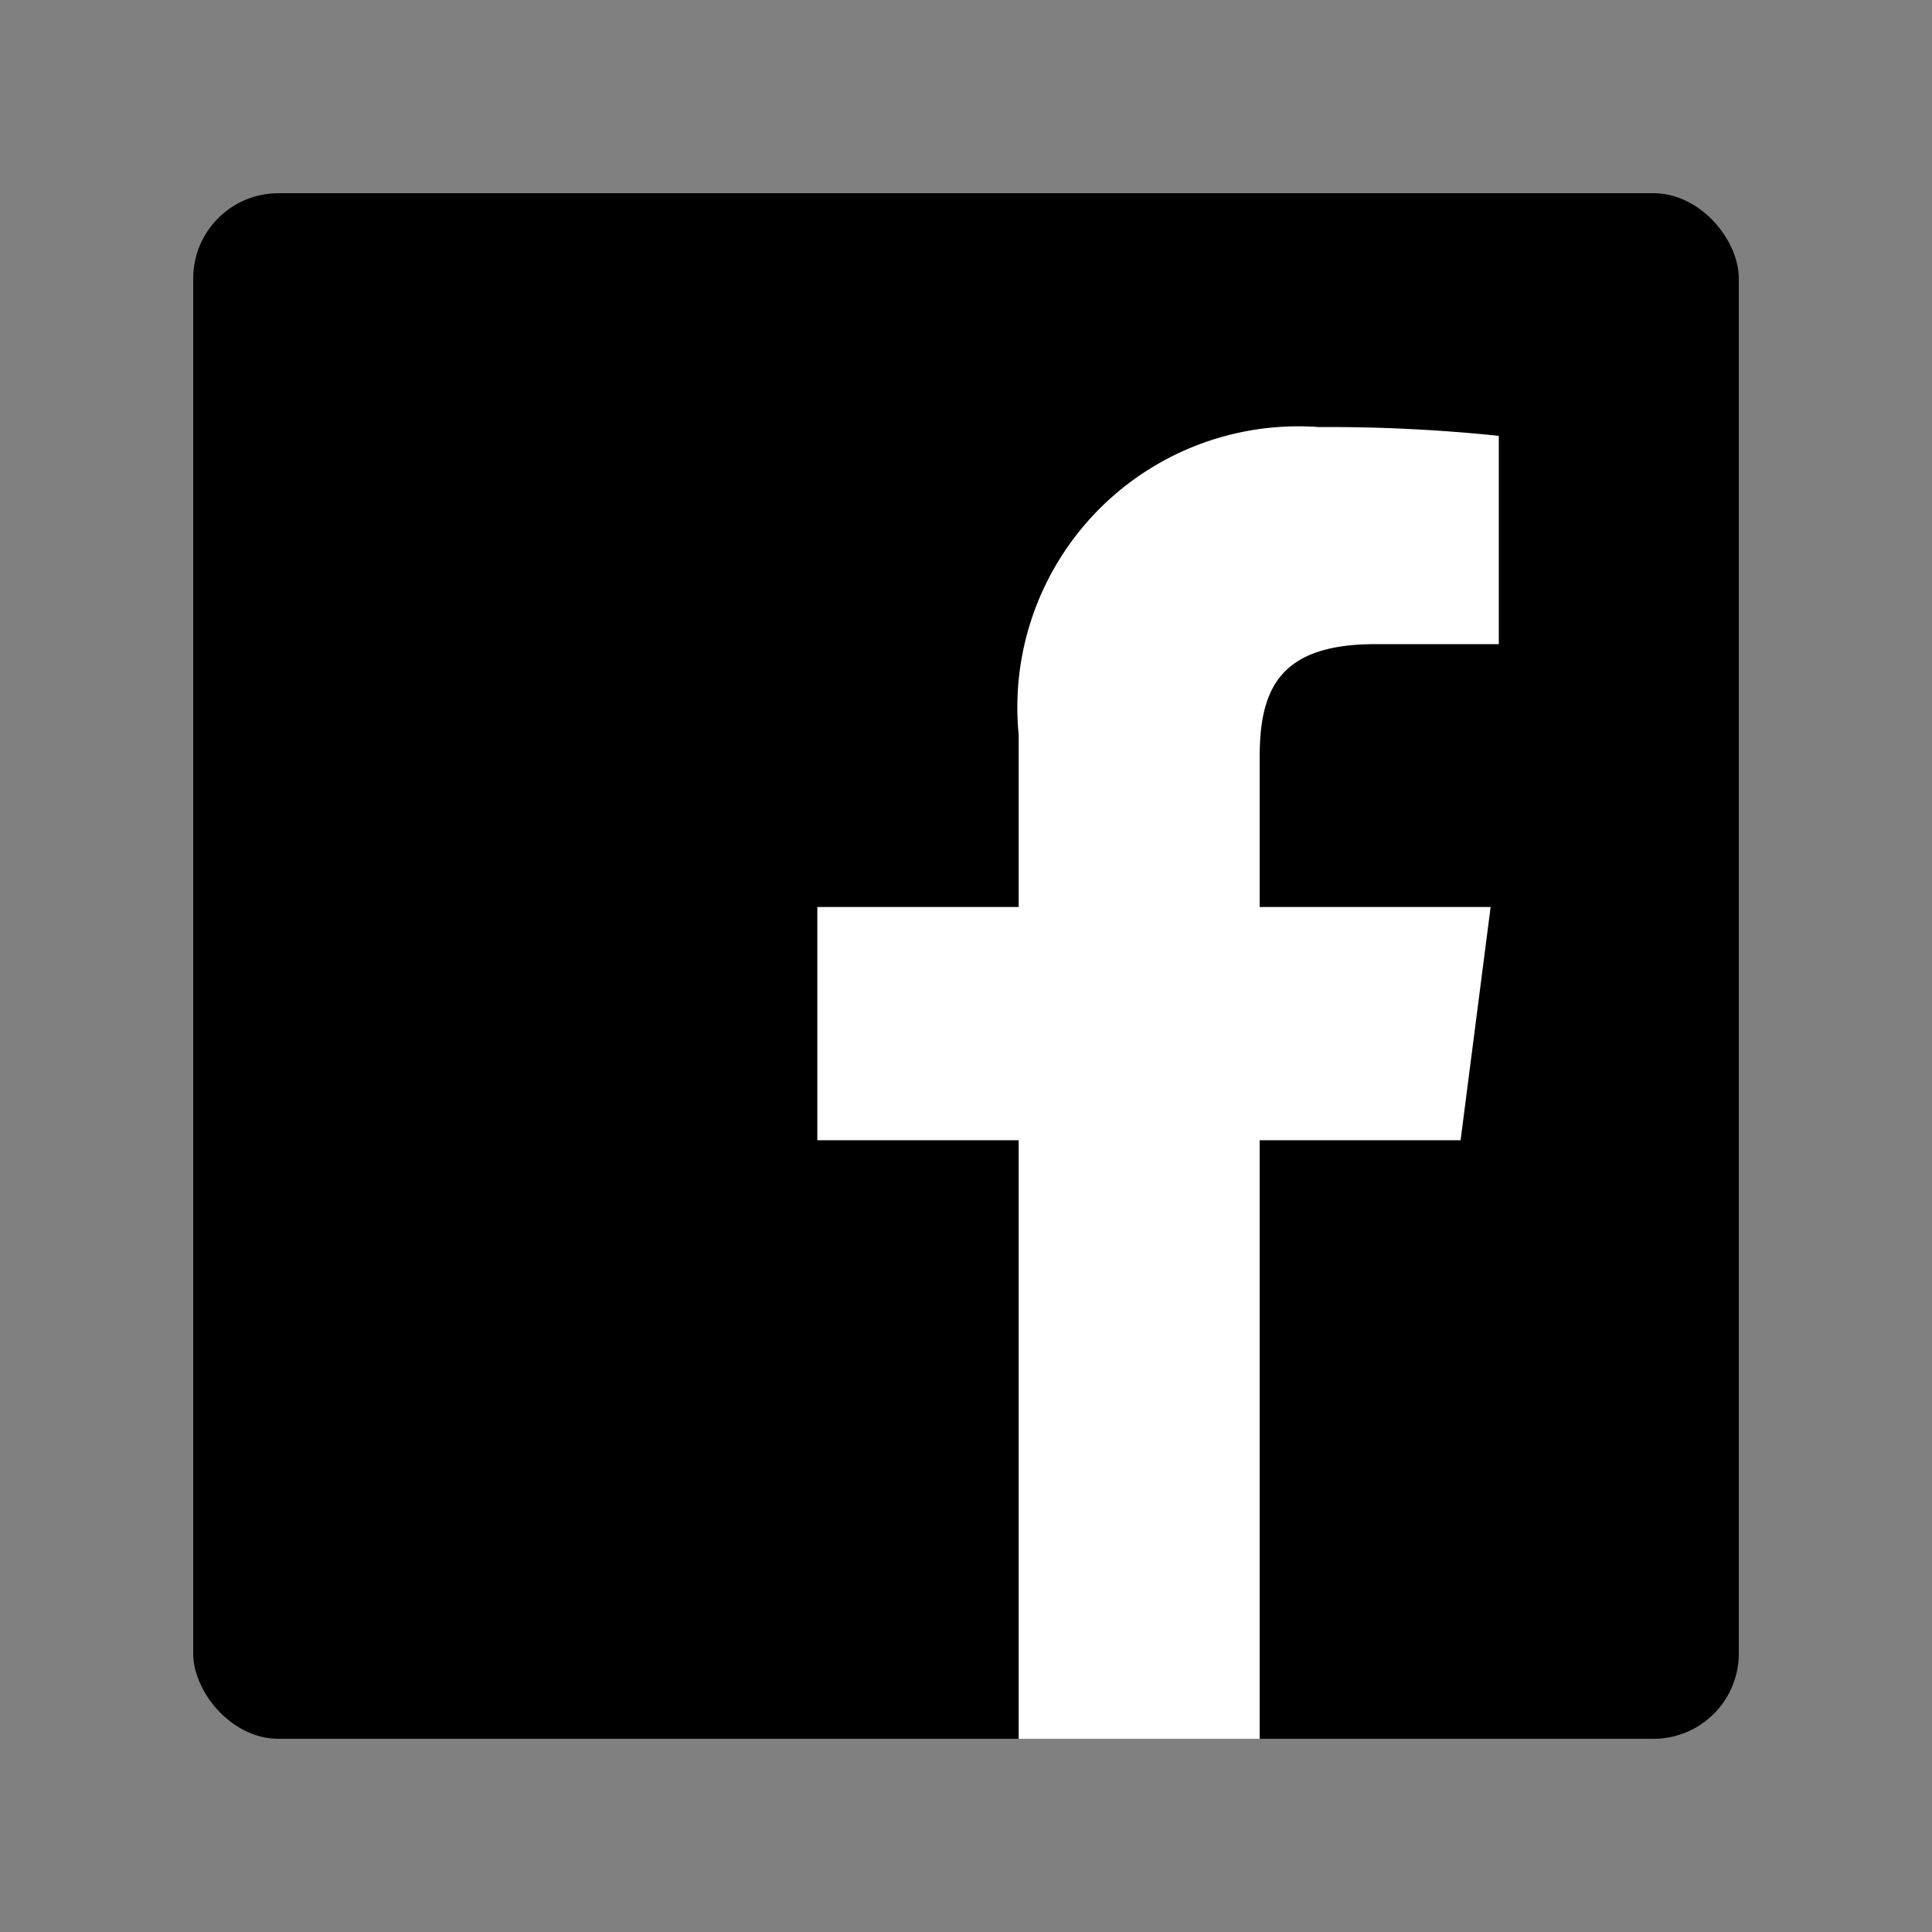 <svg xmlns="http://www.w3.org/2000/svg" viewBox="0 0 22 22"><rect x="0" y="0" width="22" height="22" fill="#808080" stroke="none"/><title>fb</title><rect x="2.2" y="2.2" width="17.6" height="17.6" rx="0.971" ry="0.971"/><path d="M12.144,17.6V10.784h2.288l.342-2.656h-2.63v-1.7c0-.769.214-1.293,1.316-1.293h1.407V2.763a18.835,18.835,0,0,0-2.05-.1A3.2,3.2,0,0,0,9.4,6.169V8.128H7.107v2.656H9.4V17.6Z" transform="translate(2.2 2.2)" fill="#fff"/><rect width="22" height="22" fill="none"/></svg>
